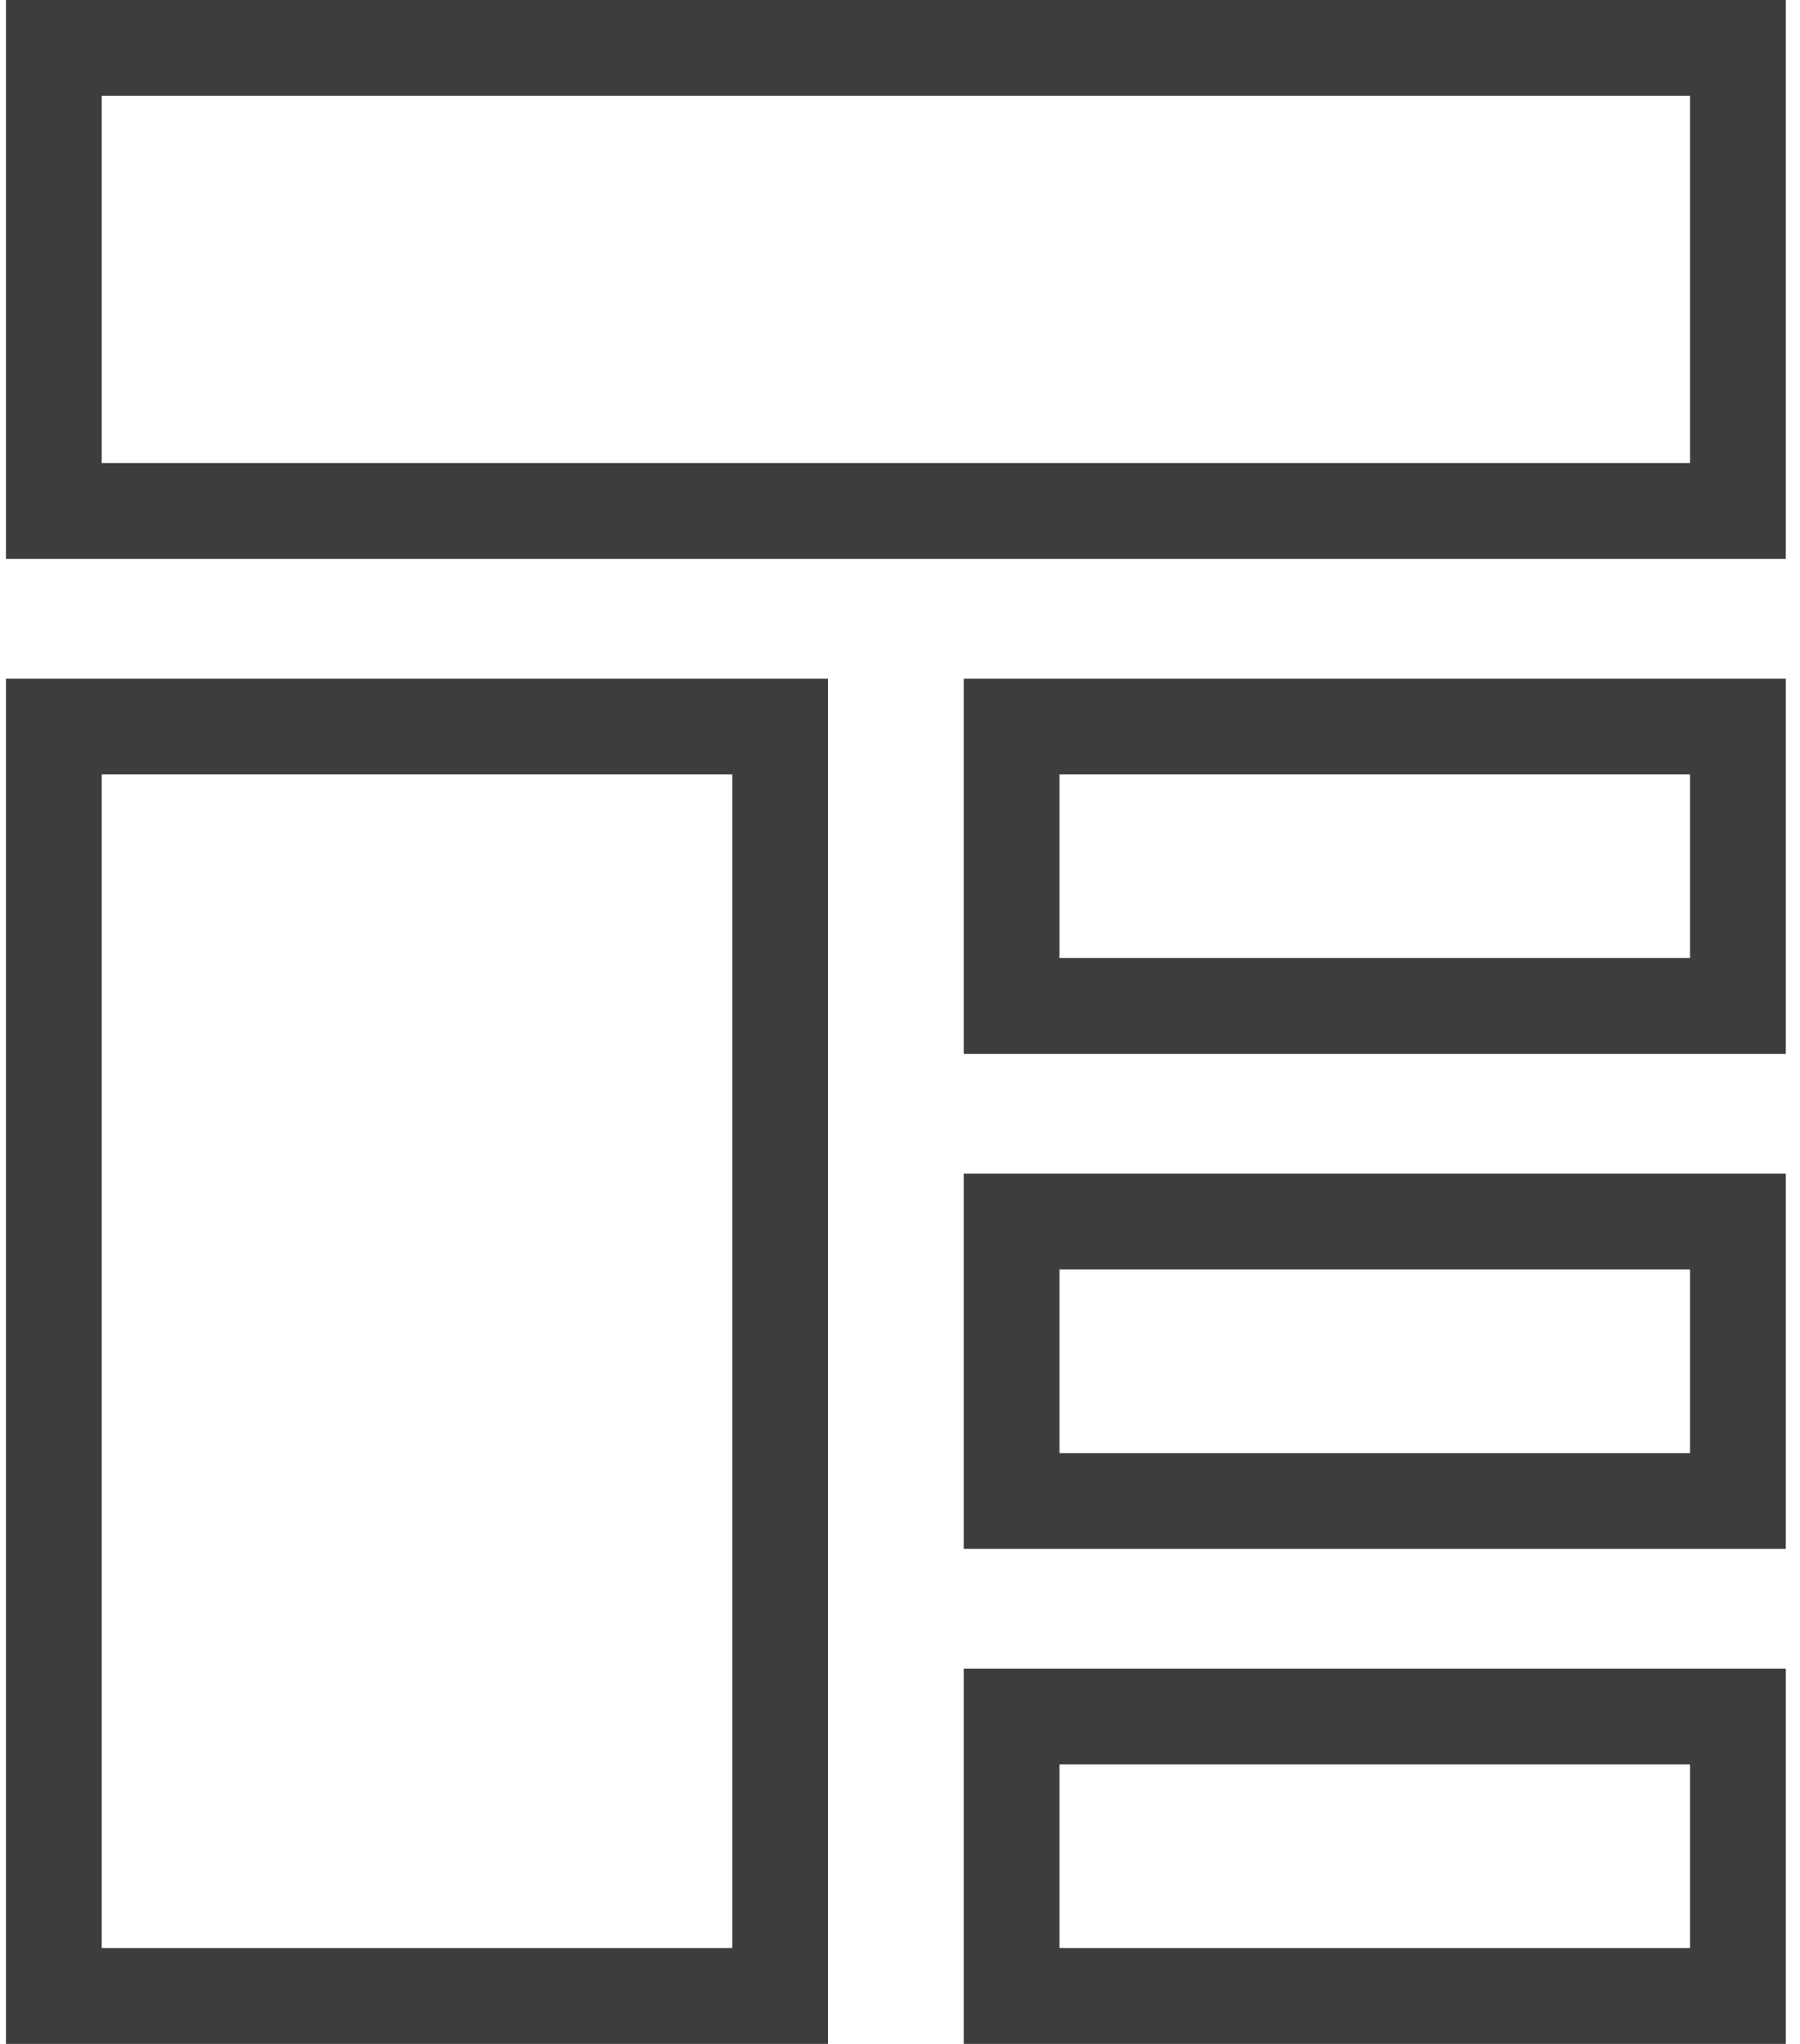 <svg width="111" height="126" viewBox="0 0 111 126" fill="none" xmlns="http://www.w3.org/2000/svg">
<path fill-rule="evenodd" clip-rule="evenodd" d="M104.219 5.906H6.273V28.547H104.219V5.906ZM6.273 0H0.367V5.906V28.547V34.453H6.273H104.219H110.125V28.547V5.906V0H104.219H6.273ZM45.156 47.742H6.273V120.094H45.156V47.742ZM6.273 41.836H0.367V47.742V120.094V126H6.273H45.156H51.062V120.094V47.742V41.836H45.156H6.273ZM65.336 47.742H104.219V59.062H65.336V47.742ZM59.43 41.836H65.336H104.219H110.125V47.742V59.062V64.969H104.219H65.336H59.43V59.062V47.742V41.836ZM104.219 108.773H65.336V120.094H104.219V108.773ZM65.336 102.867H59.43V108.773V120.094V126H65.336H104.219H110.125V120.094V108.773V102.867H104.219H65.336ZM65.336 78.258H104.219V89.578H65.336V78.258ZM59.43 72.352H65.336H104.219H110.125V78.258V89.578V95.484H104.219H65.336H59.43V89.578V78.258V72.352Z" fill="#3D3D3D"/>
</svg>

